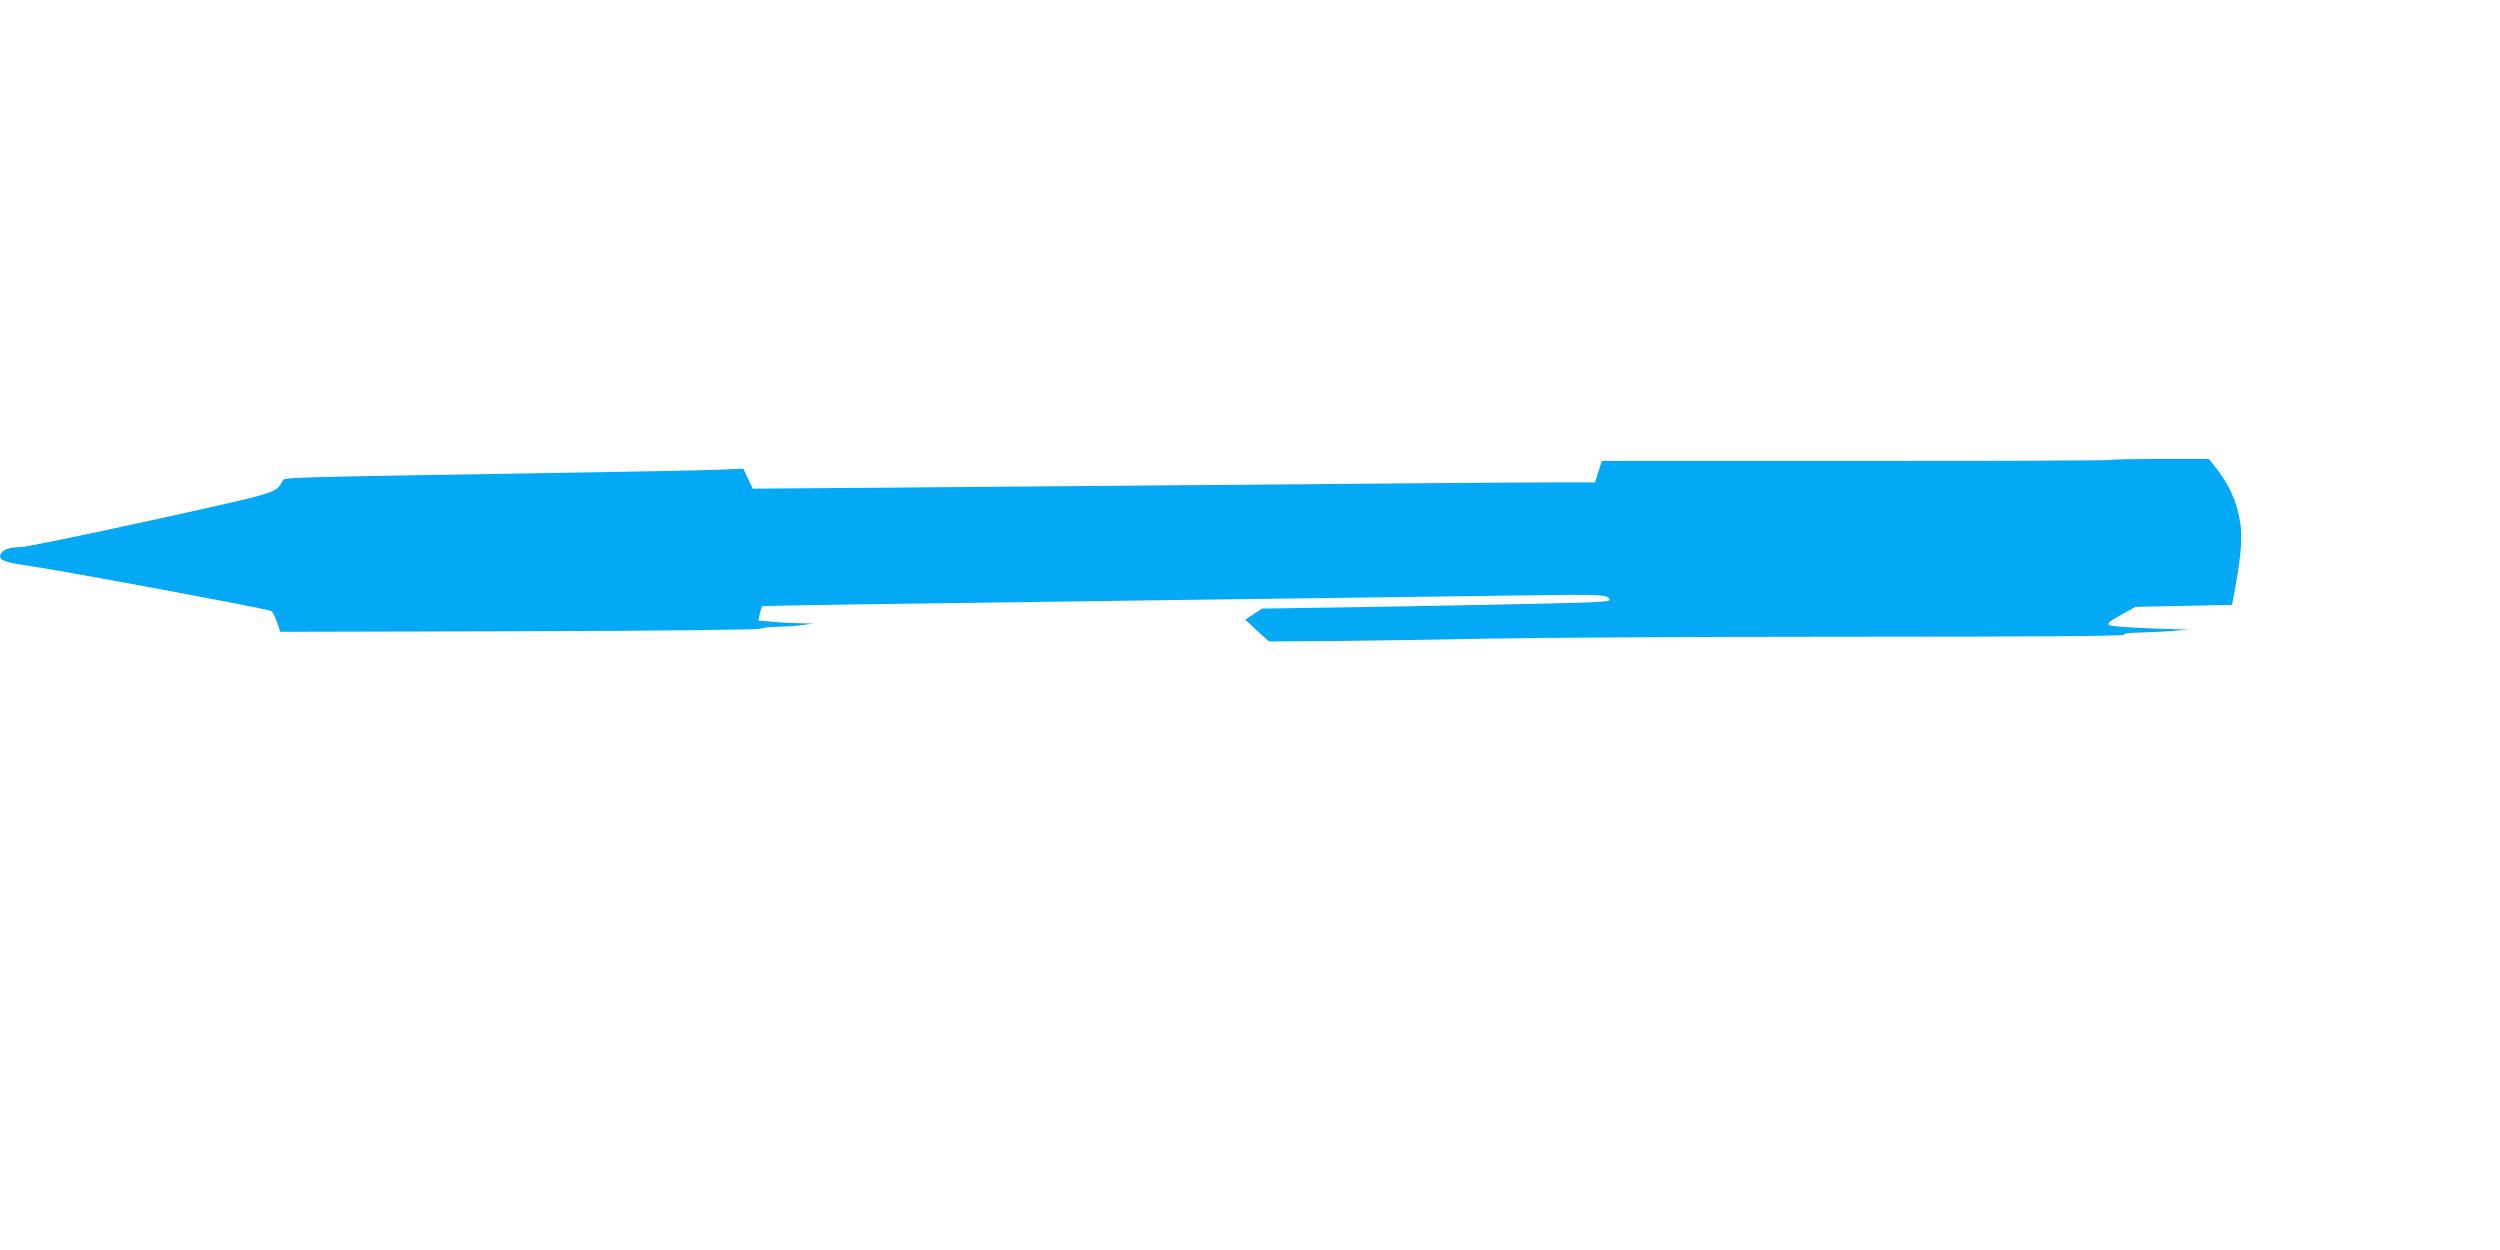 <?xml version="1.0" standalone="no"?>
<!DOCTYPE svg PUBLIC "-//W3C//DTD SVG 20010904//EN"
 "http://www.w3.org/TR/2001/REC-SVG-20010904/DTD/svg10.dtd">
<svg version="1.0" xmlns="http://www.w3.org/2000/svg"
 width="1280pt" height="640pt" viewBox="0 0 1280 640"
 preserveAspectRatio="xMidYMid meet">
<g transform="translate(0,640) scale(0.1,-0.1)"
fill="#03a9f4" stroke="none">
<path d="M10808 4045 c-2 -3 -590 -5 -1306 -5 l-1301 0 -17 -55 -18 -55 -225
0 c-204 0 -664 -4 -3296 -26 l-791 -6 -24 51 -24 51 -130 -5 c-72 -3 -432 -10
-801 -16 -1493 -24 -1417 -22 -1429 -43 -36 -62 -16 -56 -671 -200 -341 -75
-640 -136 -665 -137 -60 -1 -91 -11 -104 -32 -20 -31 12 -46 129 -62 136 -18
1235 -222 1253 -233 8 -4 21 -30 30 -57 l17 -50 1225 3 c716 2 1229 8 1234 13
6 5 44 9 85 10 42 1 101 4 131 9 l55 7 -66 2 c-36 0 -100 4 -141 7 l-75 7 7
34 c5 19 10 36 12 39 4 3 591 12 2278 34 448 6 1090 15 1425 19 579 8 611 8
629 -9 18 -17 14 -18 -95 -24 -99 -5 -895 -21 -1485 -29 l-192 -3 -43 -28 -43
-29 60 -56 61 -55 339 2 c186 2 533 7 769 12 237 5 1070 10 1853 10 946 0
1421 3 1417 10 -4 6 23 10 72 11 43 1 119 4 168 8 l90 8 -80 2 c-118 2 -287
12 -313 17 -32 6 -21 18 55 60 l66 37 247 5 248 5 17 91 c29 161 37 256 25
328 -16 107 -56 197 -127 286 l-34 42 -248 0 c-136 0 -250 -2 -253 -5z"/>
</g>
</svg>

